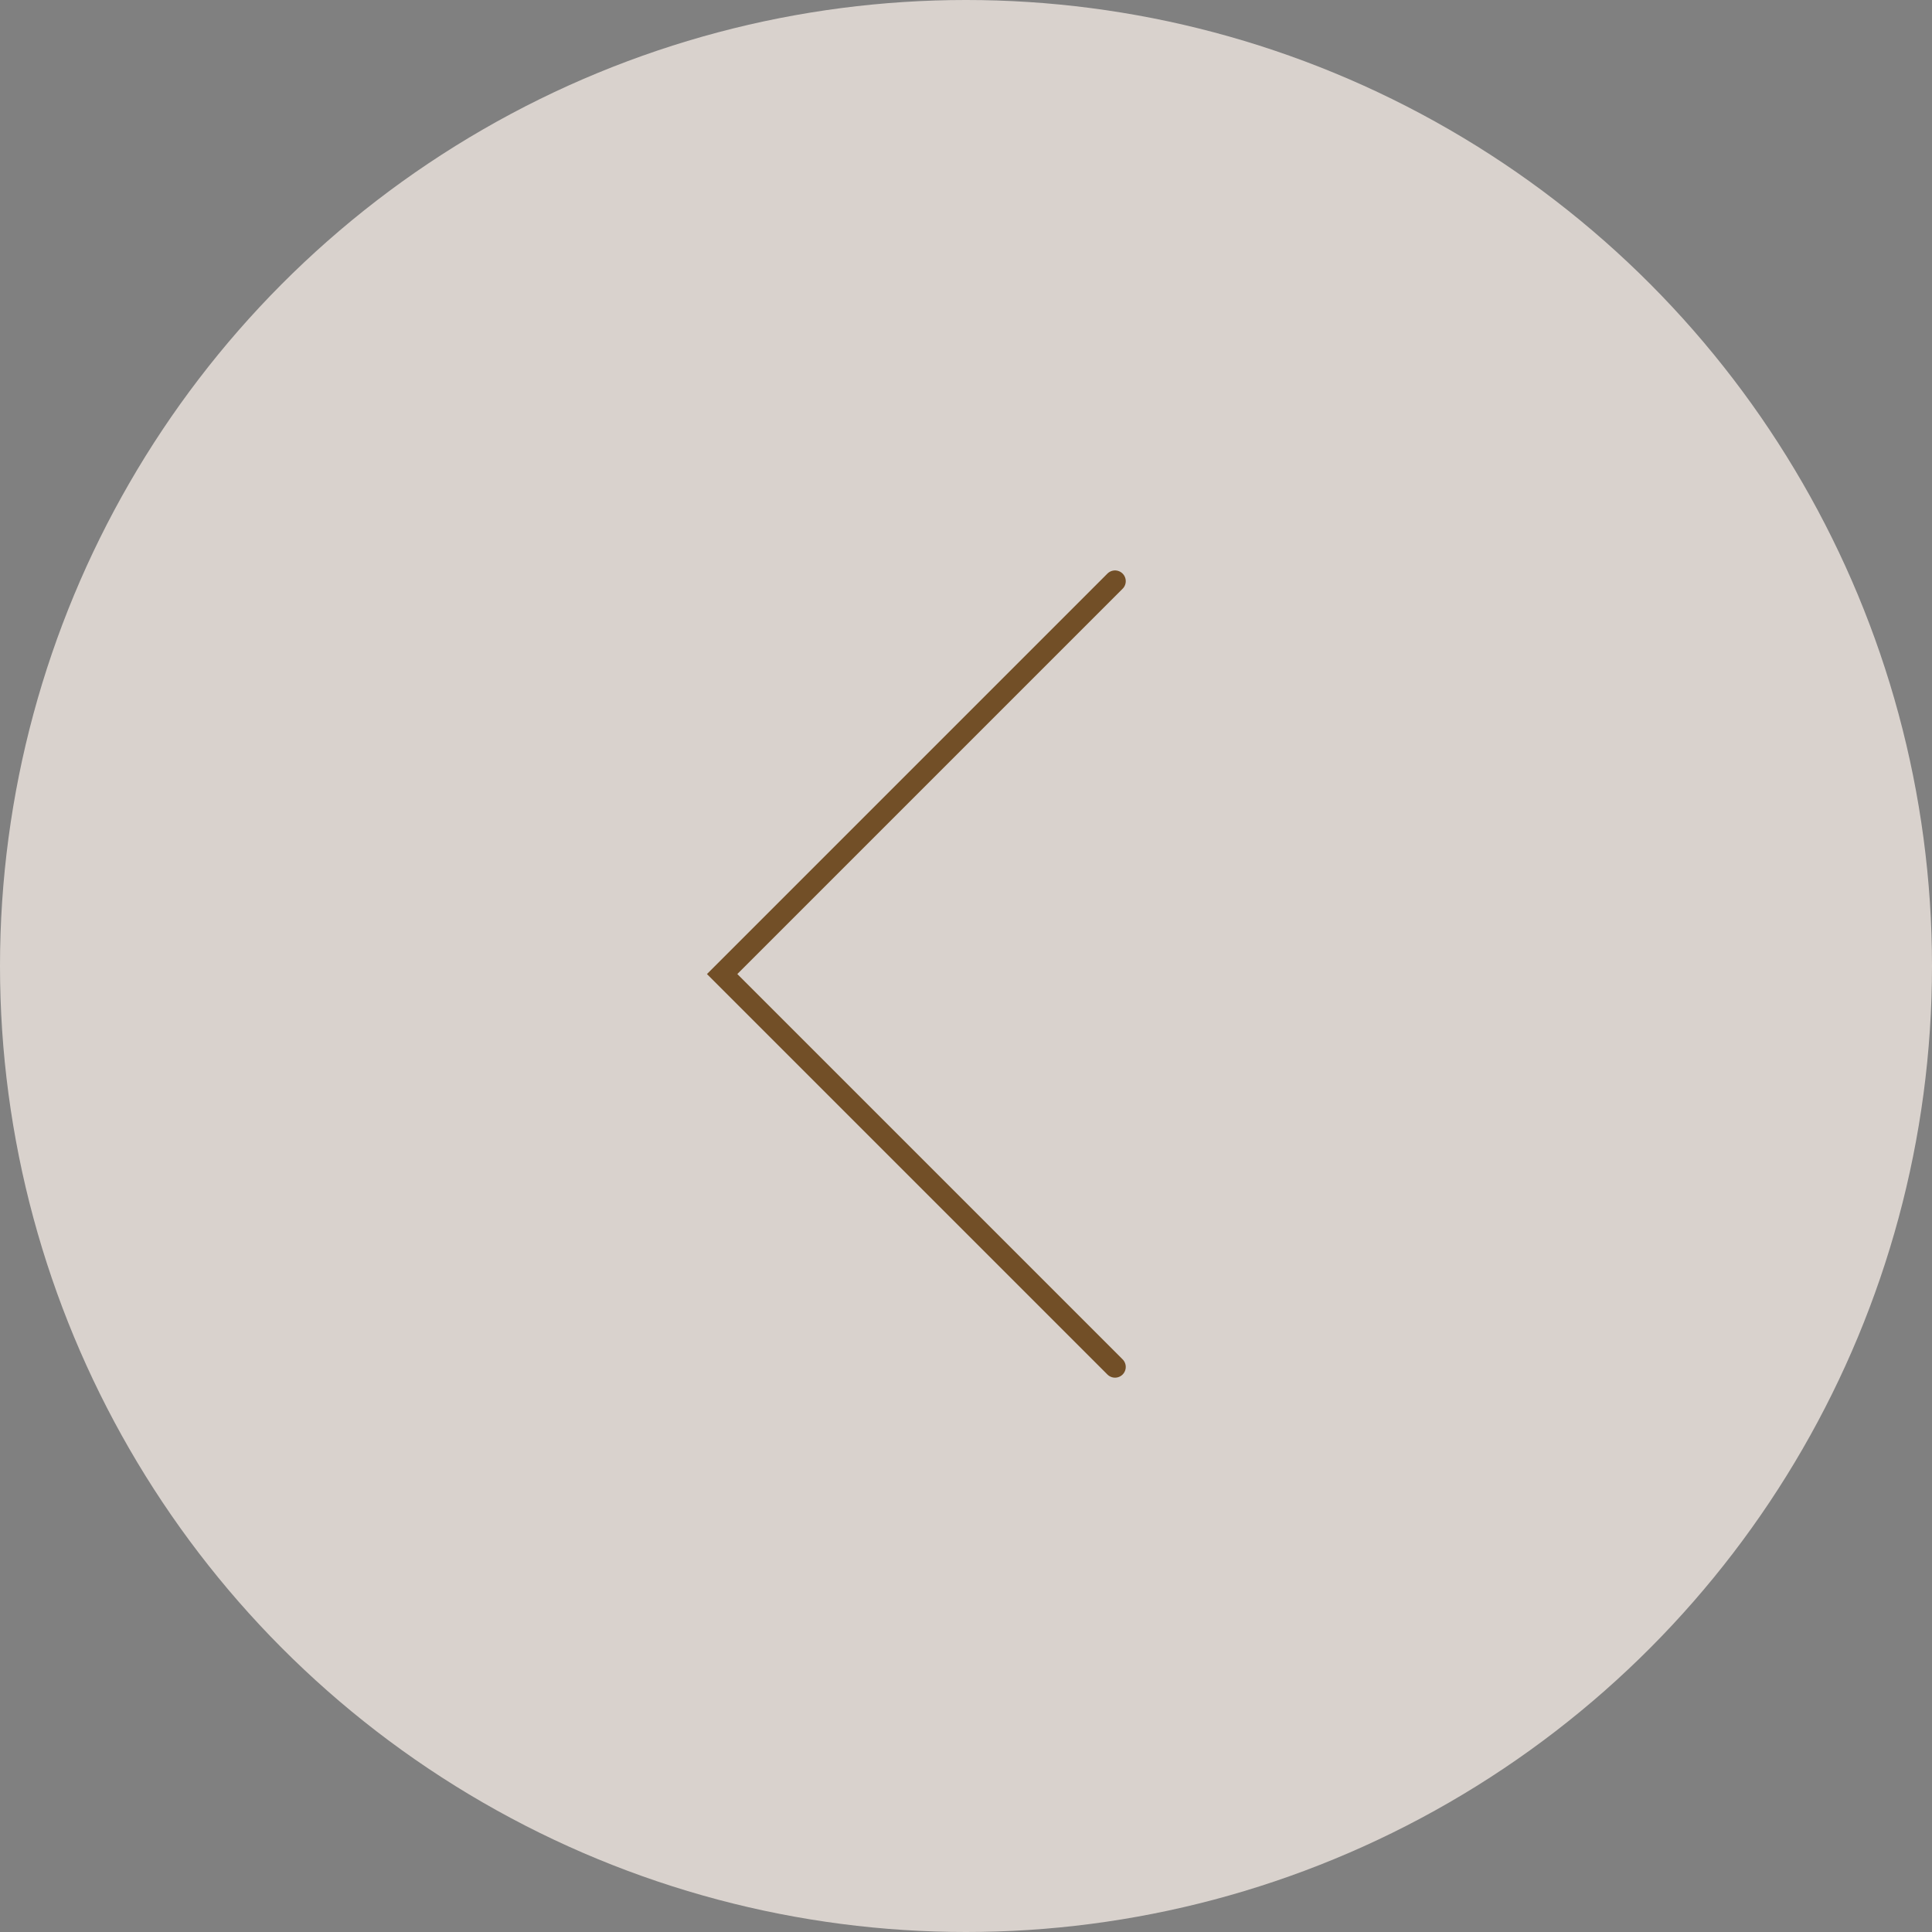 <?xml version="1.0" encoding="UTF-8"?> <svg xmlns="http://www.w3.org/2000/svg" width="90" height="90" viewBox="0 0 90 90" fill="none"><rect x="0" y="0" width="90" height="90" fill="#808080" stroke="none"/><circle cx="45" cy="45" r="45" transform="matrix(-1 0 0 1 90 0)" fill="#FFF6EF" fill-opacity="0.7"></circle><path d="M51.942 27.073L33.64 45.375L51.942 63.677" stroke="#724F27" stroke-linecap="round"></path></svg> 
